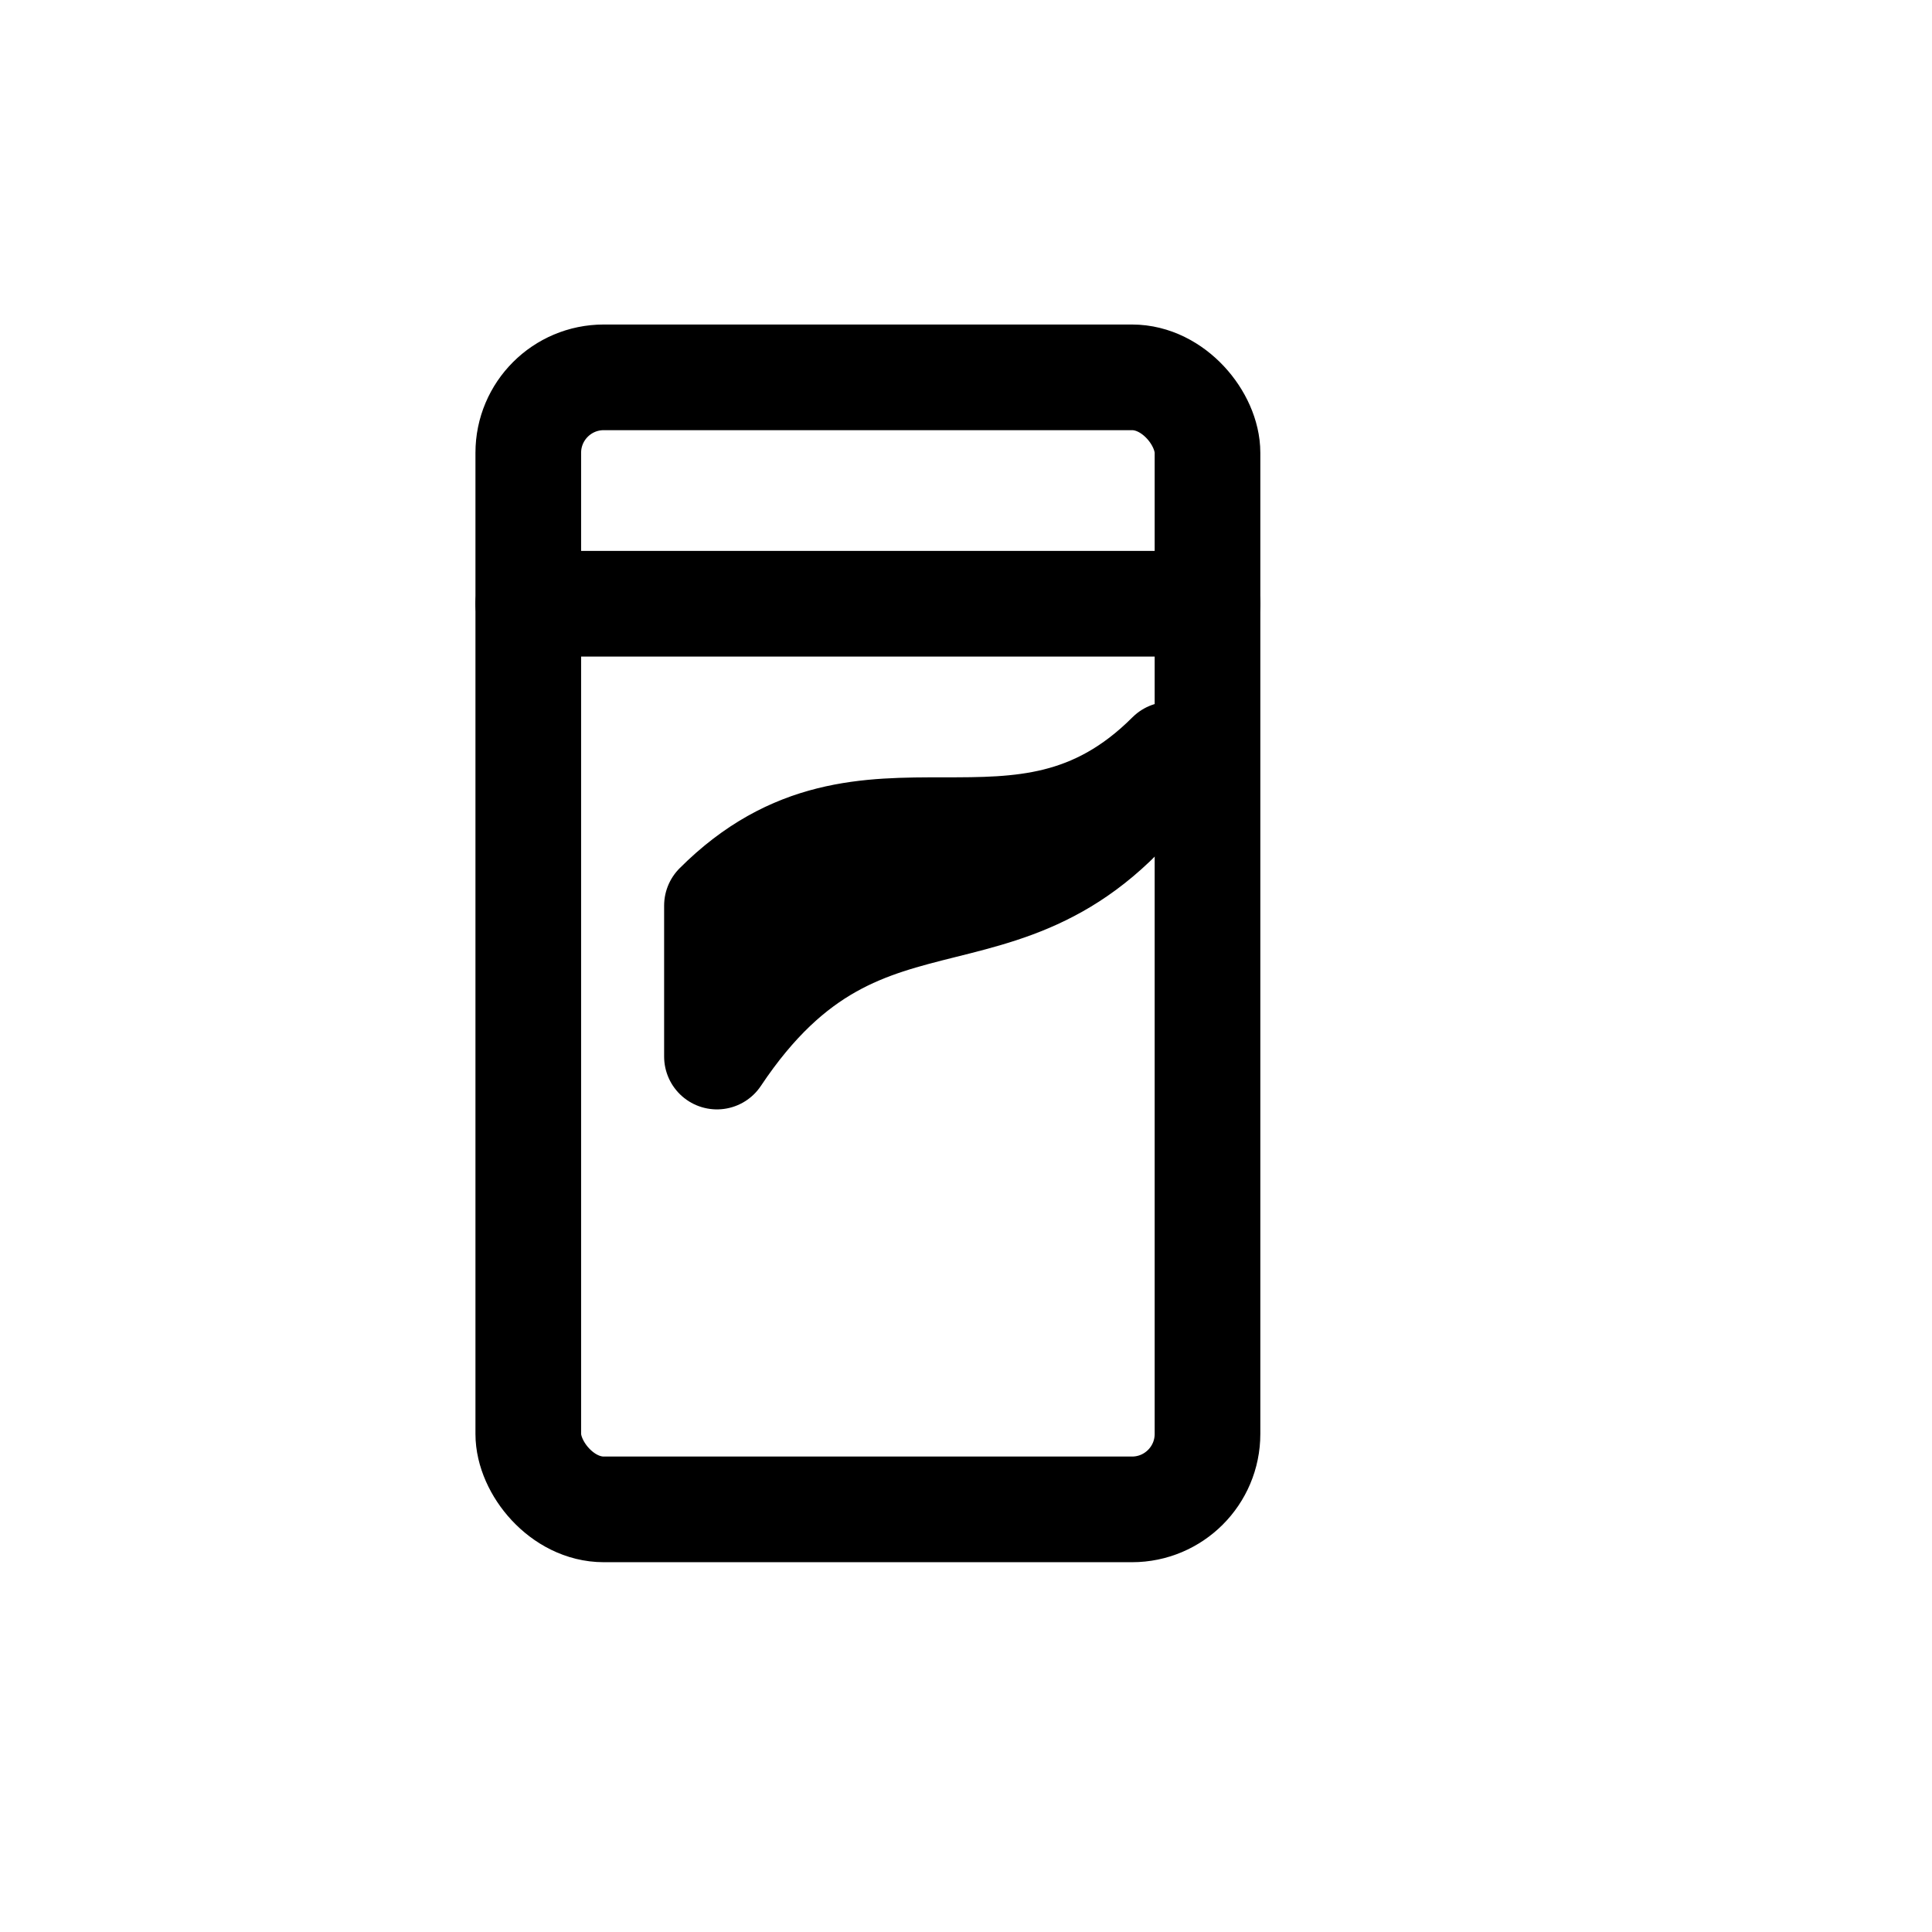 <?xml version="1.0" encoding="UTF-8" standalone="no"?> <svg xmlns="http://www.w3.org/2000/svg" width="1024" height="1024" viewBox="0 0 512 512"><rect width="512" height="512" fill="#ffffff"></rect><g stroke="#000000" stroke-width="28" fill="none" stroke-linecap="round" stroke-linejoin="round"><rect x="140" y="100" width="180" height="300" rx="20"></rect><line x1="140" y1="160" x2="320" y2="160"></line><path d="M190 240c40-40 80 0 120-40 -40 60-80 20-120 80z"></path></g></svg> 